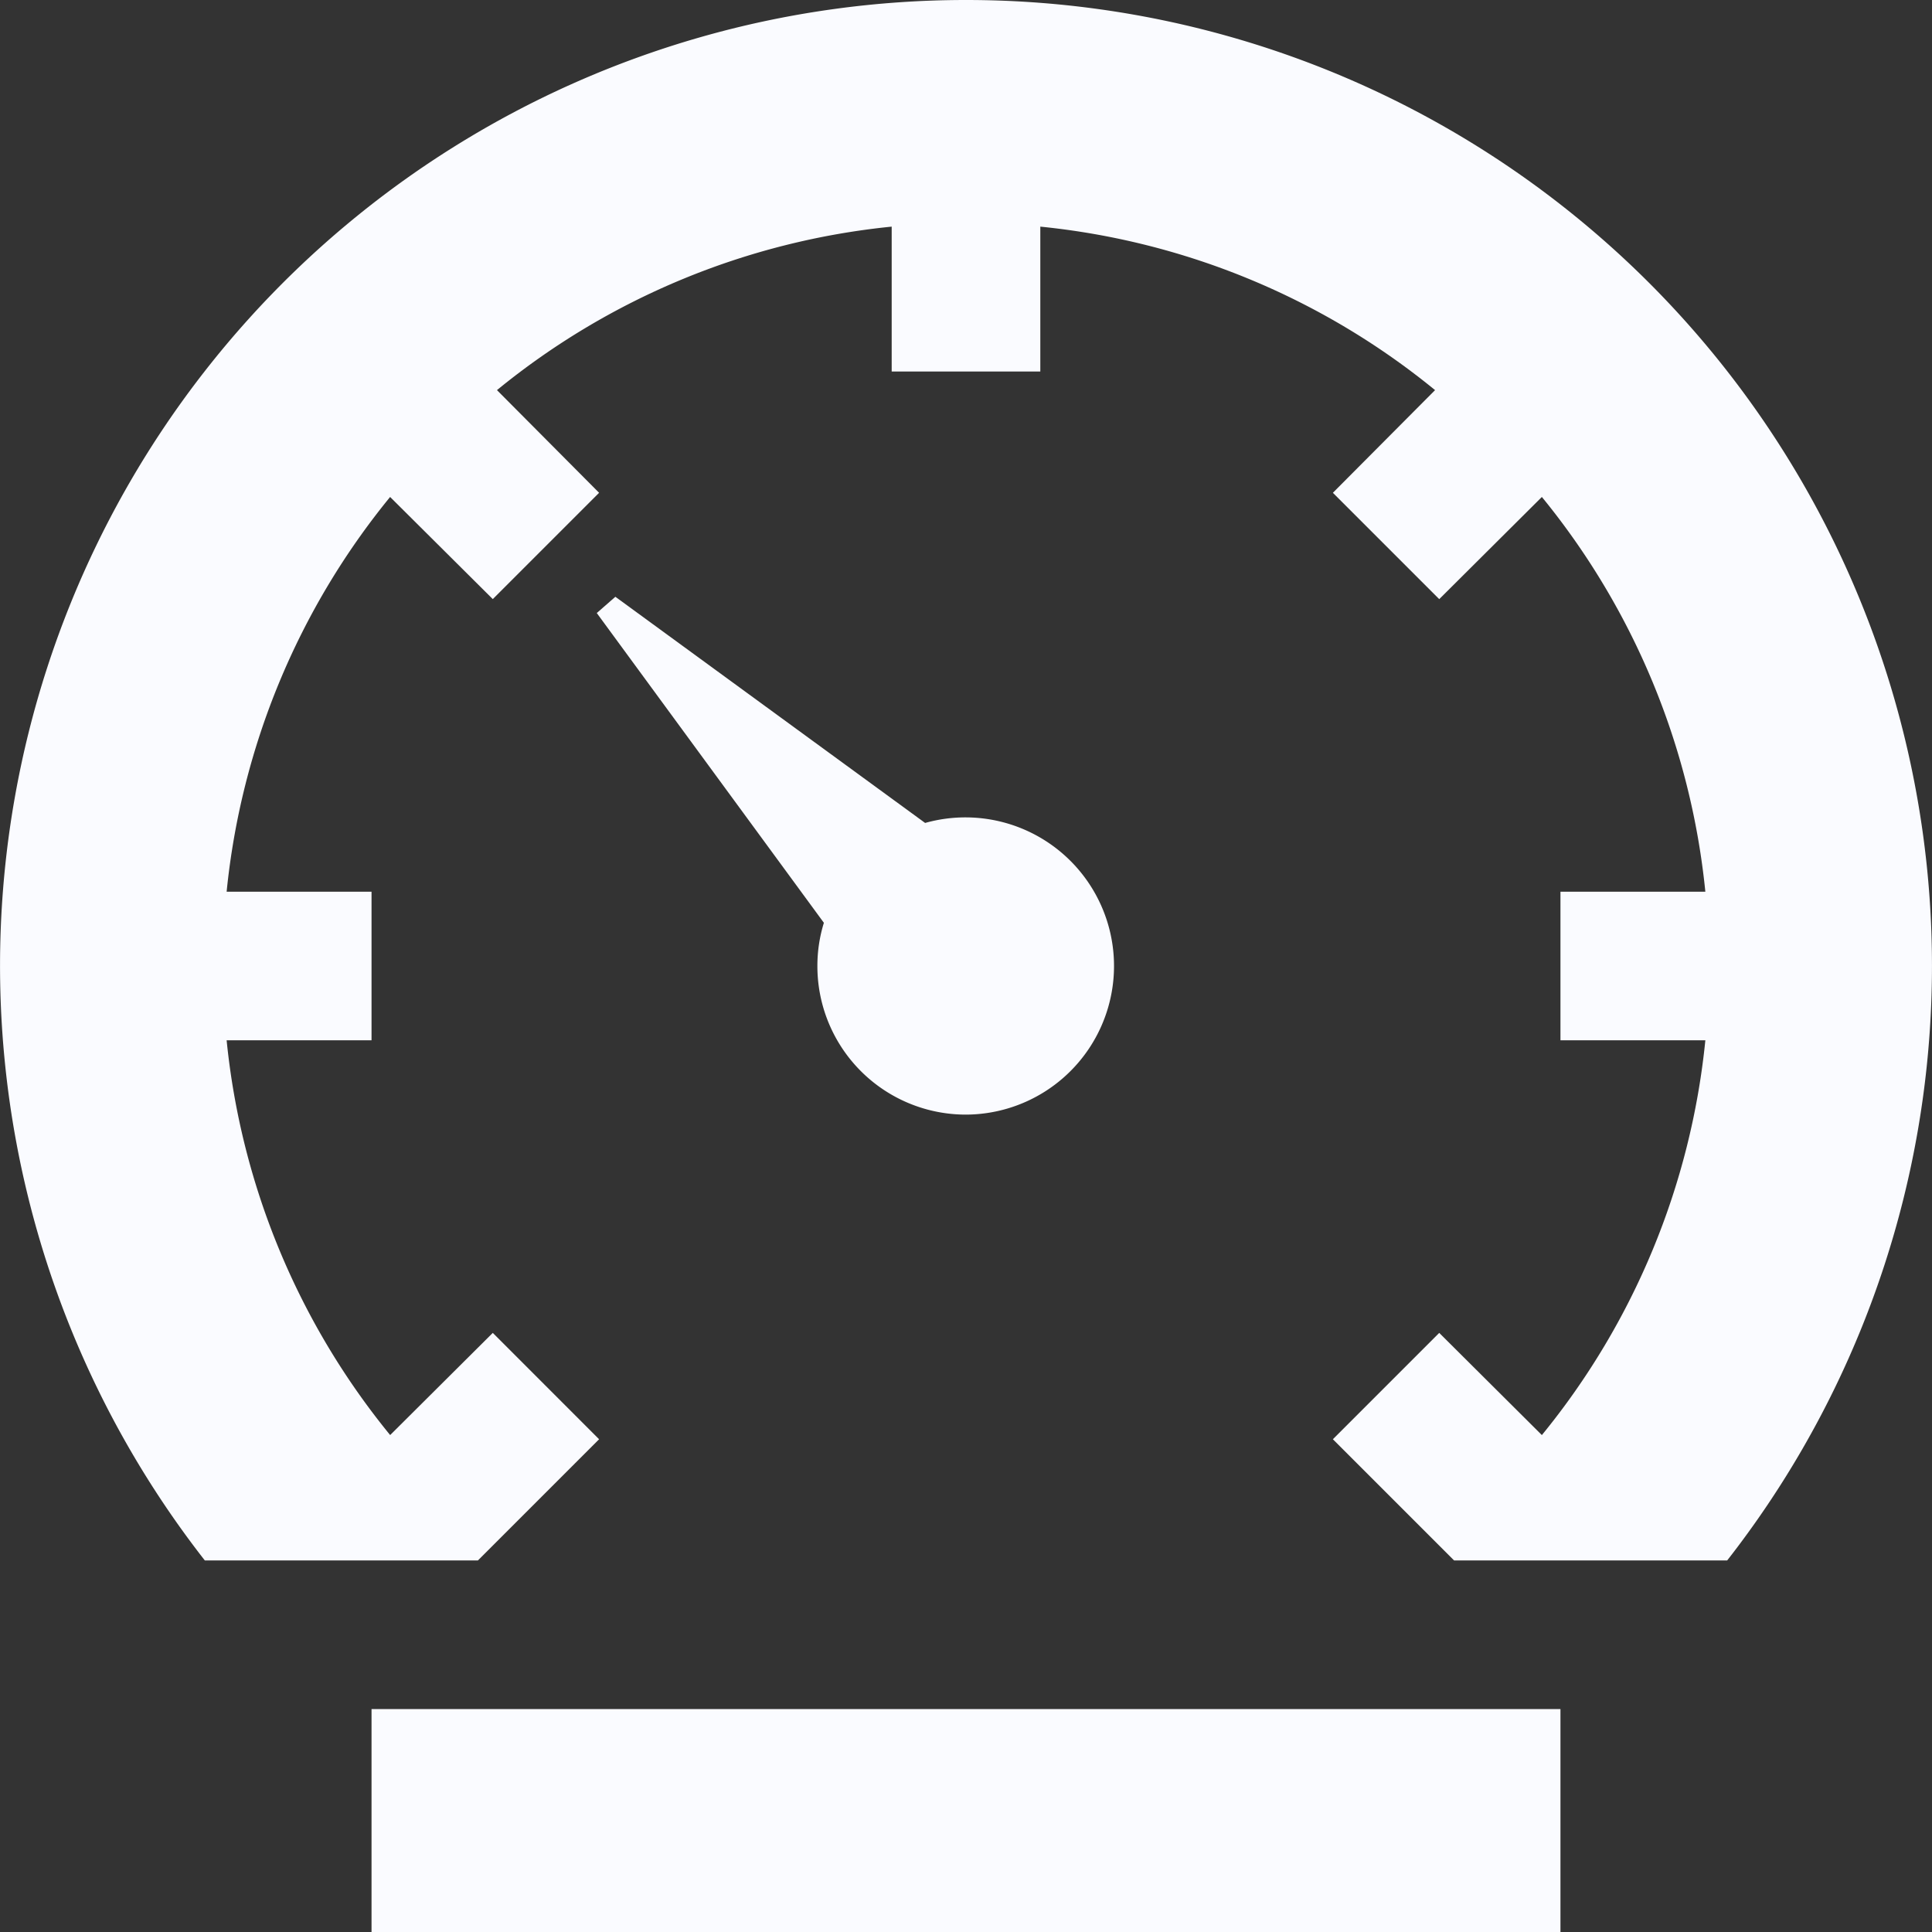 <svg xmlns="http://www.w3.org/2000/svg" width="138.884" height="138.884" viewBox="0 0 138.884 138.884"><rect x="0" y="0" width="138.884" height="138.884" fill="#333333" stroke="none"/><path d="M9,29.25H94.467V45.275H9Z" transform="translate(17.708 93.609)" fill="#fafbff"/><path d="M38.952,49.635a10.683,10.683,0,1,0-2.938-20.966L13.746,12.41,12.41,13.579,28.736,35.847a10.422,10.422,0,0,0-.467,3.1A10.672,10.672,0,0,0,38.952,49.635Z" transform="translate(30.49 30.49)" fill="#fafbff"/><path d="M72.817,3.375A69.426,69.426,0,0,0,18.1,115.55H37.729l1.335-1.335,7.378-7.378L38.8,99.191l-7.378,7.345A53.215,53.215,0,0,1,19.667,78.159H30.083V67.475H19.667A53.214,53.214,0,0,1,31.419,39.1L38.8,46.442,46.442,38.8,39.1,31.419A53.214,53.214,0,0,1,67.475,19.667V30.083H78.159V19.667a53.215,53.215,0,0,1,28.378,11.752L99.191,38.8l7.645,7.645,7.378-7.345a53.214,53.214,0,0,1,11.752,28.378H115.55V78.159h10.416a53.214,53.214,0,0,1-11.752,28.378l-7.378-7.345-7.645,7.645,7.378,7.378,1.335,1.335h19.631A69.426,69.426,0,0,0,72.817,3.375Z" transform="translate(-3.375 -3.375)" fill="#fafbff"/></svg>